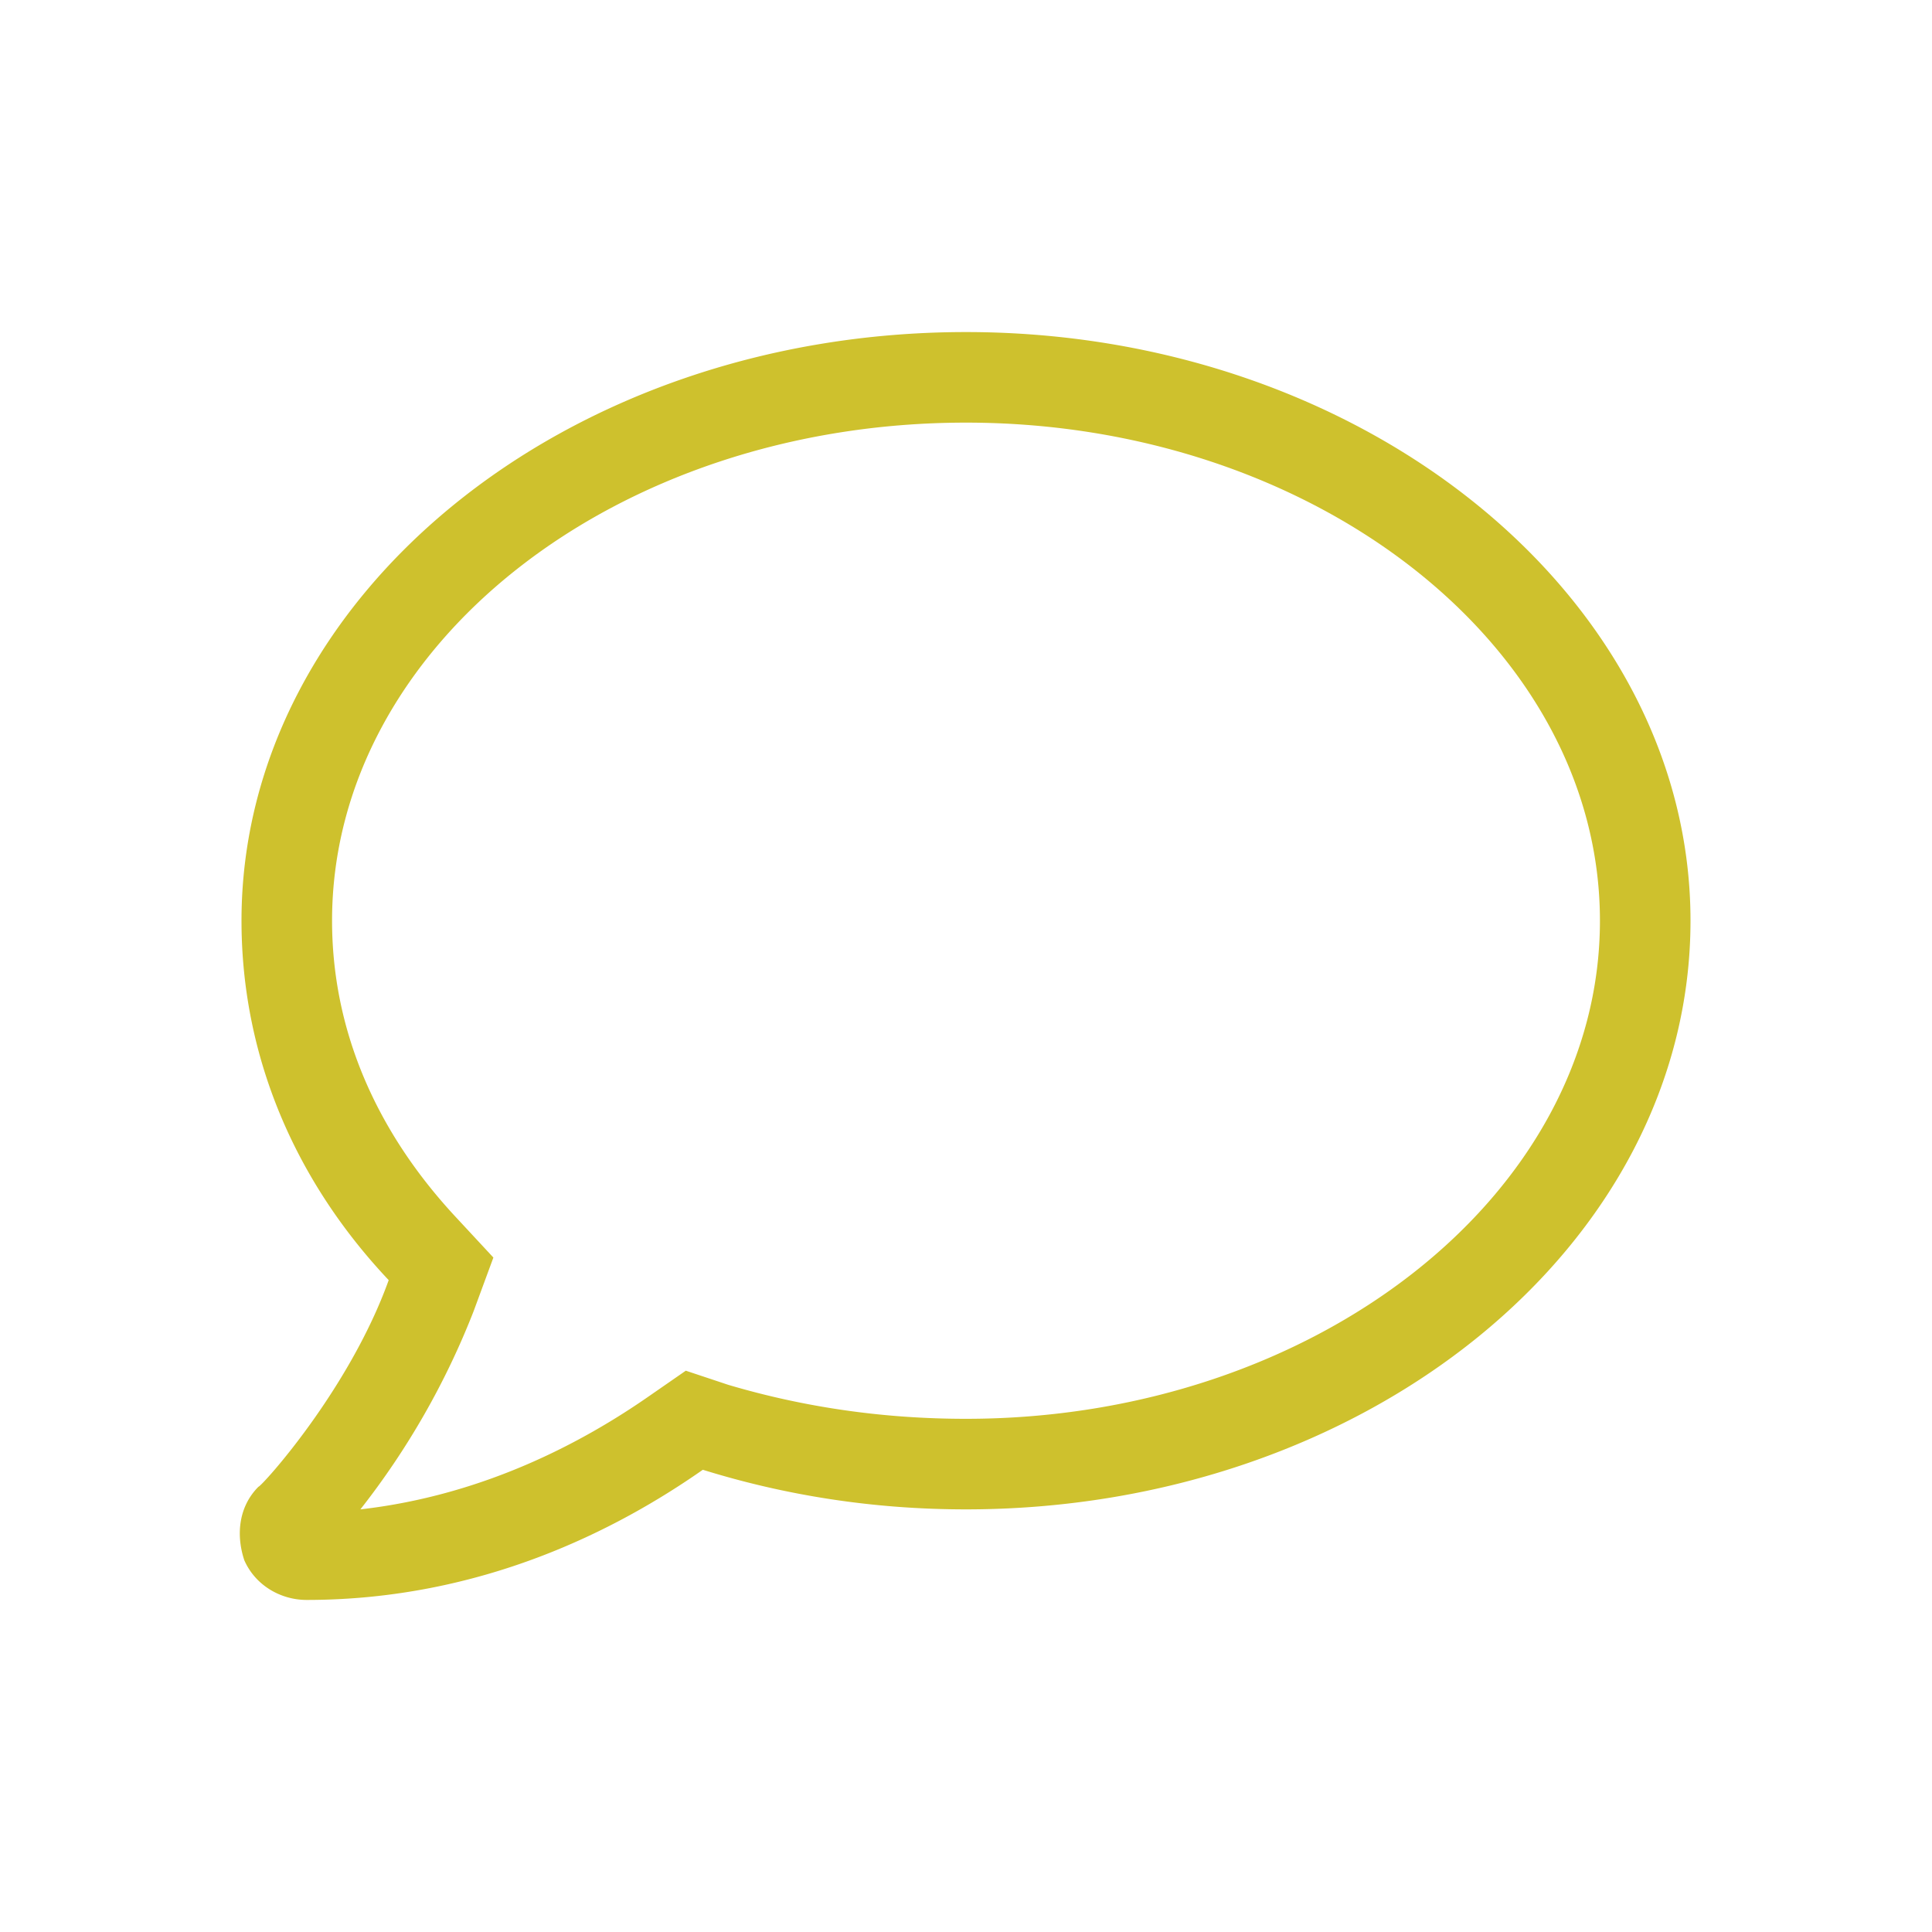 <svg width="32" height="32" fill="none" xmlns="http://www.w3.org/2000/svg"><path d="M16 7c5.766 0 10.5 3.703 10.5 8.25 0 4.547-4.734 8.25-10.5 8.25-1.36 0-2.672-.188-3.938-.563l-.703-.234-.609.422c-1.078.75-2.719 1.64-4.781 1.875a12.915 12.915 0 0 0 1.875-3.281l.328-.89-.61-.657C6.204 18.719 5.5 17.032 5.5 15.25 5.5 10.703 10.188 7 16 7Zm0-1.5c-6.656 0-12 4.406-12 9.75 0 2.25.89 4.313 2.438 5.953-.657 1.828-2.11 3.422-2.157 3.422-.328.328-.375.797-.234 1.219.187.422.61.656 1.031.656 2.906 0 5.156-1.172 6.563-2.156C13 24.766 14.453 25 16 25c6.61 0 12-4.36 12-9.75 0-5.344-5.39-9.75-12-9.75Z" fill="#CEC12D"/></svg>